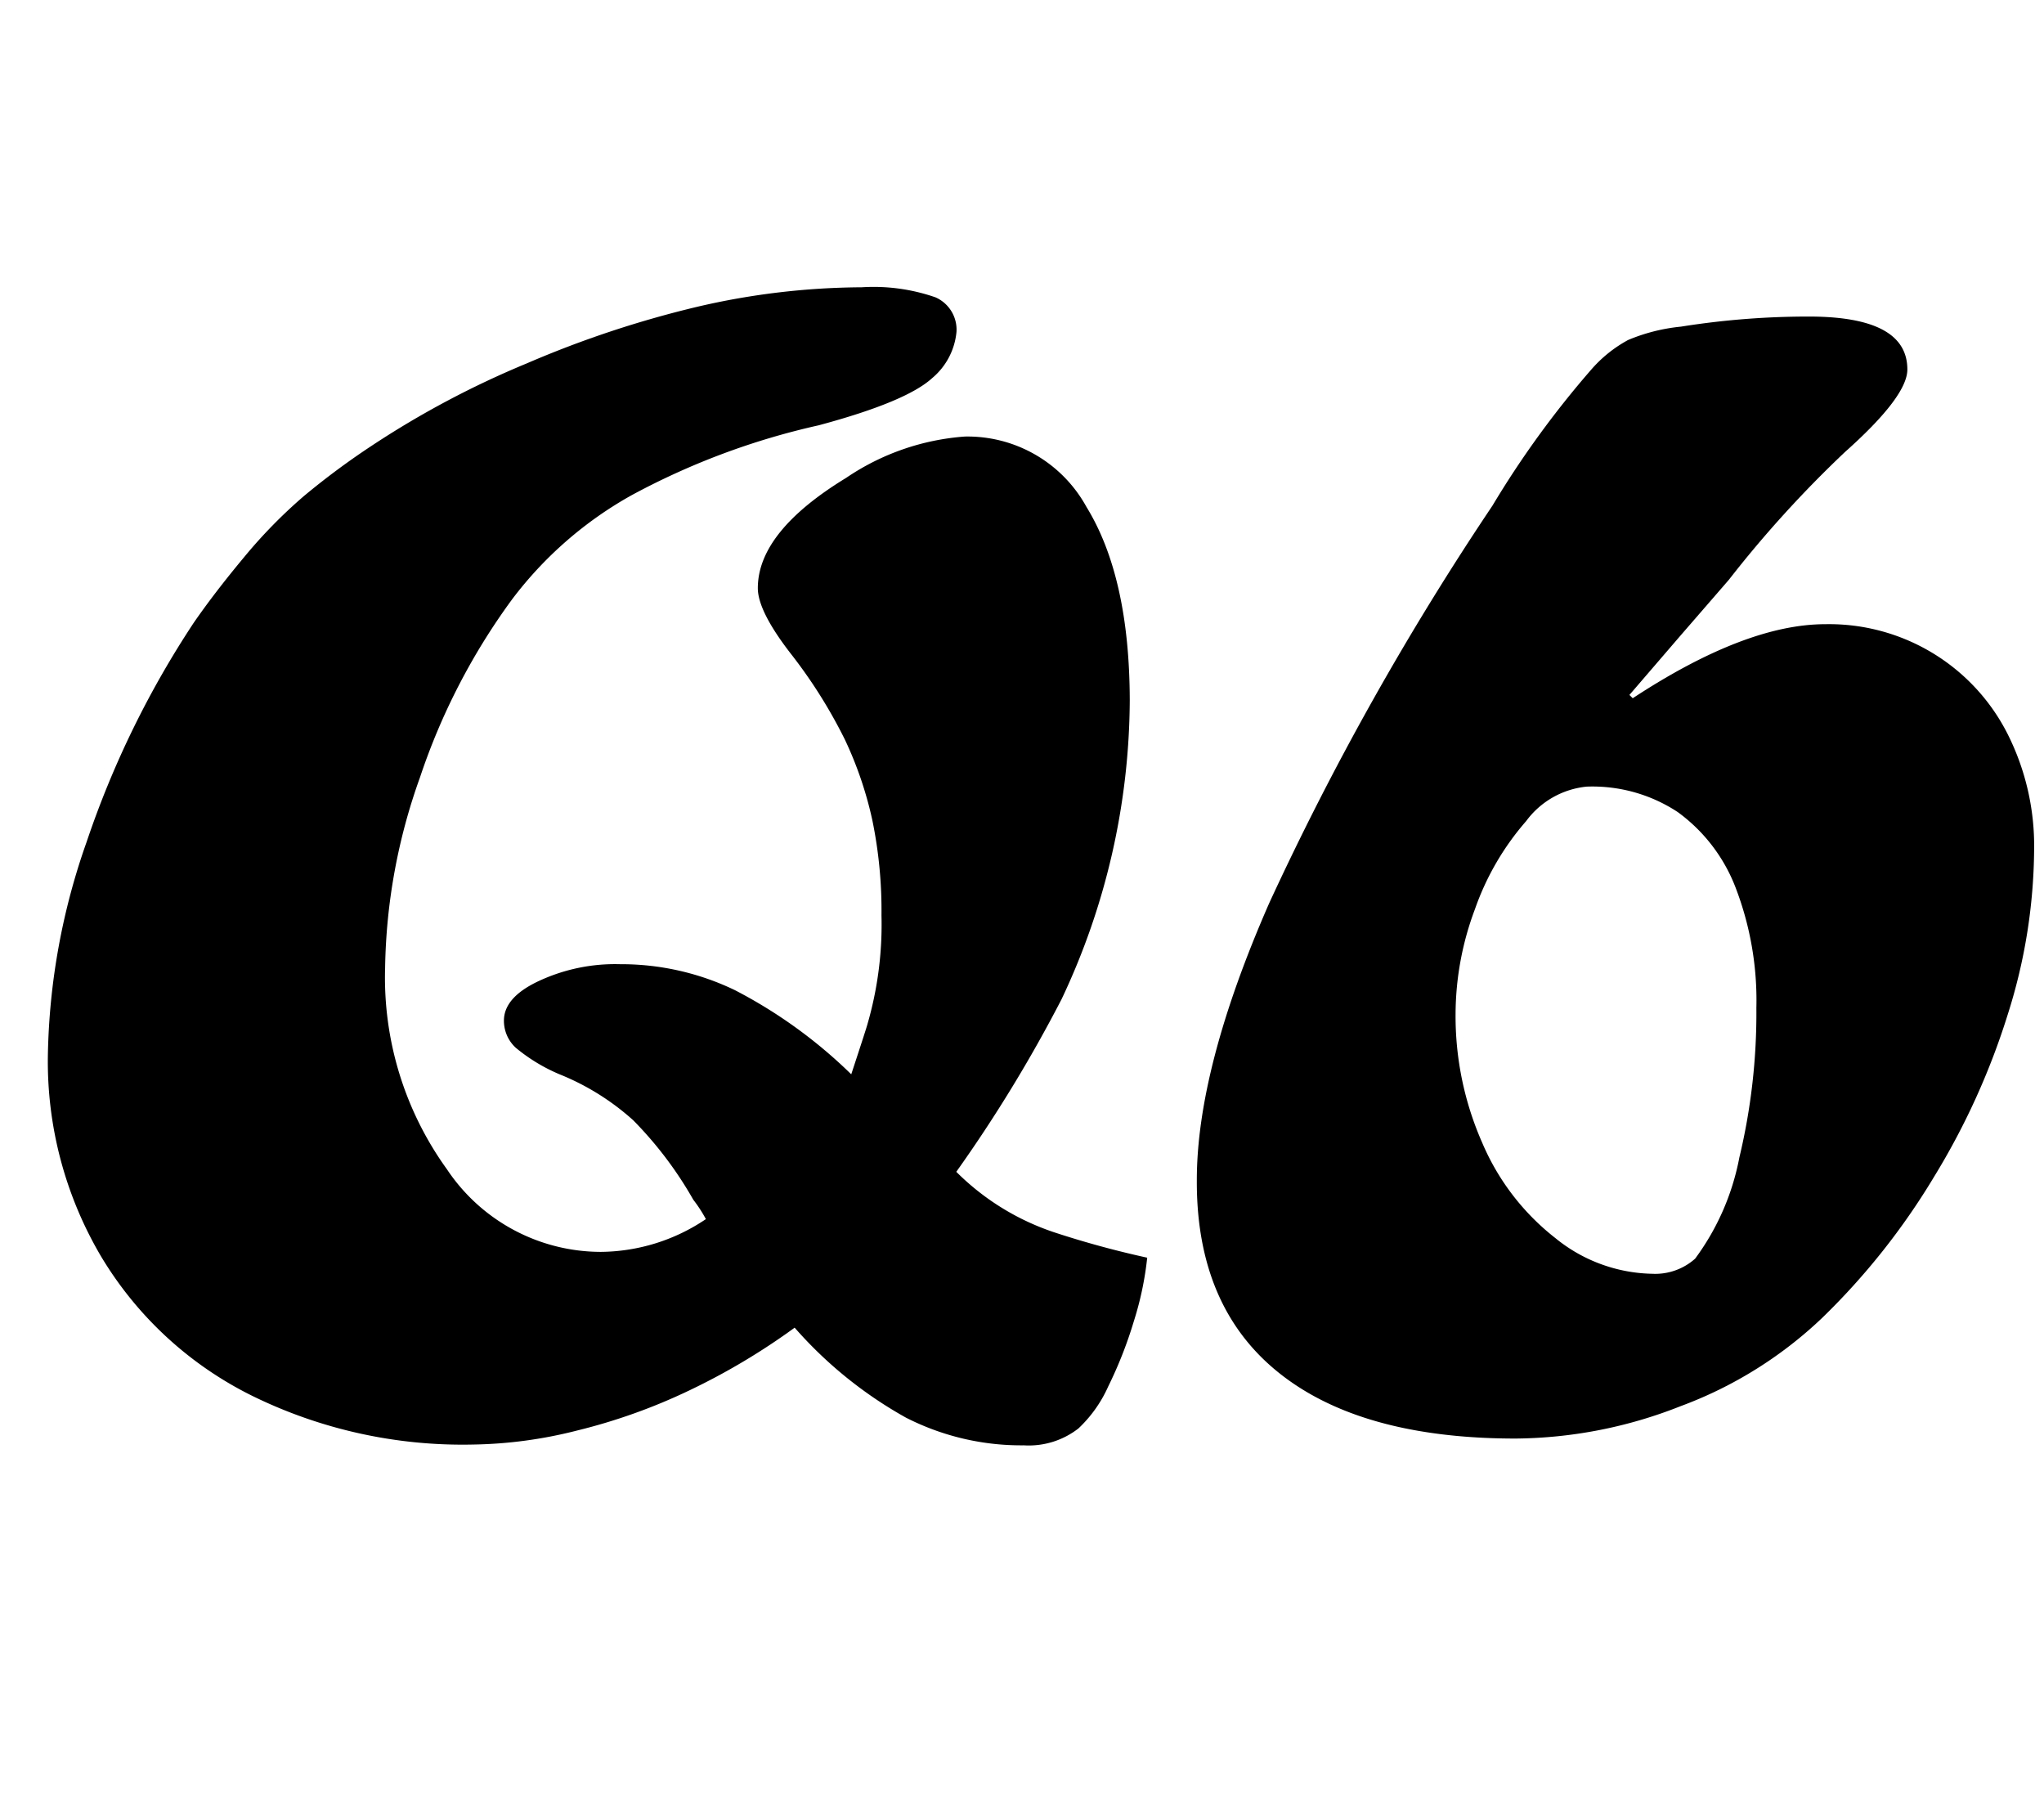 <svg id="圖層_1" data-name="圖層 1" xmlns="http://www.w3.org/2000/svg" viewBox="0 0 105.46 93.27"><title>Q6</title><path d="M41,68.49a34.24,34.24,0,0,1-5.42,3.23,29.83,29.83,0,0,1-5.82,2.08,23,23,0,0,1-5.38.72A24.63,24.63,0,0,1,13,72a18.78,18.78,0,0,1-7.77-7.16A19.78,19.78,0,0,1,2.47,54.43a34.71,34.71,0,0,1,2-11A48.61,48.61,0,0,1,10,32.12q1.08-1.56,2.58-3.36a25.77,25.77,0,0,1,3.1-3.17A39,39,0,0,1,19.17,23a47.18,47.18,0,0,1,8-4.25A53.51,53.51,0,0,1,36,15.82a38,38,0,0,1,8.46-1,9.71,9.71,0,0,1,3.81.52,1.82,1.82,0,0,1,1.08,1.78,3.54,3.54,0,0,1-1.26,2.39q-1.34,1.22-5.85,2.43a37.43,37.43,0,0,0-9.64,3.6,19.8,19.8,0,0,0-6.18,5.38,33.37,33.37,0,0,0-4.75,9.18,30.3,30.3,0,0,0-1.8,9.83,16.89,16.89,0,0,0,3.19,10.39A9.56,9.56,0,0,0,31,64.58a9.82,9.82,0,0,0,5.42-1.69,7.12,7.12,0,0,0-.65-1,19.58,19.58,0,0,0-3.1-4.1,12.83,12.83,0,0,0-3.8-2.37,9,9,0,0,1-2.26-1.37A1.89,1.89,0,0,1,26,52.65q0-1.17,1.71-2A9.31,9.31,0,0,1,32,49.74a13.51,13.51,0,0,1,5.92,1.34,25,25,0,0,1,6,4.34q.8-2.43.84-2.6a18.45,18.45,0,0,0,.72-5.6,23.12,23.12,0,0,0-.47-4.9,19.33,19.33,0,0,0-1.42-4.17,25.73,25.73,0,0,0-2.72-4.34q-1.77-2.26-1.77-3.47,0-2.91,4.56-5.69a12.5,12.5,0,0,1,6.12-2.13,7,7,0,0,1,6.27,3.62q2.23,3.62,2.24,10a36.35,36.35,0,0,1-3.52,15.41,73.78,73.78,0,0,1-5.43,8.9,12.93,12.93,0,0,0,5.14,3.15,48.69,48.69,0,0,0,4.71,1.28,16.59,16.59,0,0,1-.69,3.28,21.78,21.78,0,0,1-1.32,3.36,6.74,6.74,0,0,1-1.54,2.17,4.17,4.17,0,0,1-2.82.87,13.07,13.07,0,0,1-6.08-1.43A21.61,21.61,0,0,1,41,68.49Z"/><path d="M86.72,32.77l-2.65,3.08.17.17q5.82-3.82,9.94-3.82a10.32,10.32,0,0,1,9.4,5.66,12.83,12.83,0,0,1,1.37,6,28.6,28.6,0,0,1-1.35,8.44,37.21,37.21,0,0,1-3.82,8.42A35.78,35.78,0,0,1,94,68a21.31,21.31,0,0,1-7.29,4.54,23.57,23.57,0,0,1-8.51,1.67q-8,0-12.24-3.41t-4.21-9.92q0-5.77,3.73-14.28A148.12,148.12,0,0,1,77,26.09a49.15,49.15,0,0,1,5.08-7A6.82,6.82,0,0,1,84,17.54a9.42,9.42,0,0,1,2.73-.69,41.74,41.74,0,0,1,6.6-.52q5.08,0,5.08,2.73,0,1.39-3.21,4.25a58.79,58.79,0,0,0-6,6.6Zm-4.86,7.81a4.42,4.42,0,0,0-3.12,1.78A13.86,13.86,0,0,0,76.1,46.9a15.49,15.49,0,0,0-1,5.4,16.19,16.19,0,0,0,1.37,6.64,12.38,12.38,0,0,0,3.78,4.93,8.14,8.14,0,0,0,5,1.84,3.09,3.09,0,0,0,2.21-.78,12.76,12.76,0,0,0,2.28-5.21A32,32,0,0,0,90.62,52a16.21,16.21,0,0,0-1.06-6.18,8.64,8.64,0,0,0-3-3.93A8,8,0,0,0,81.85,40.58Z"/></svg>